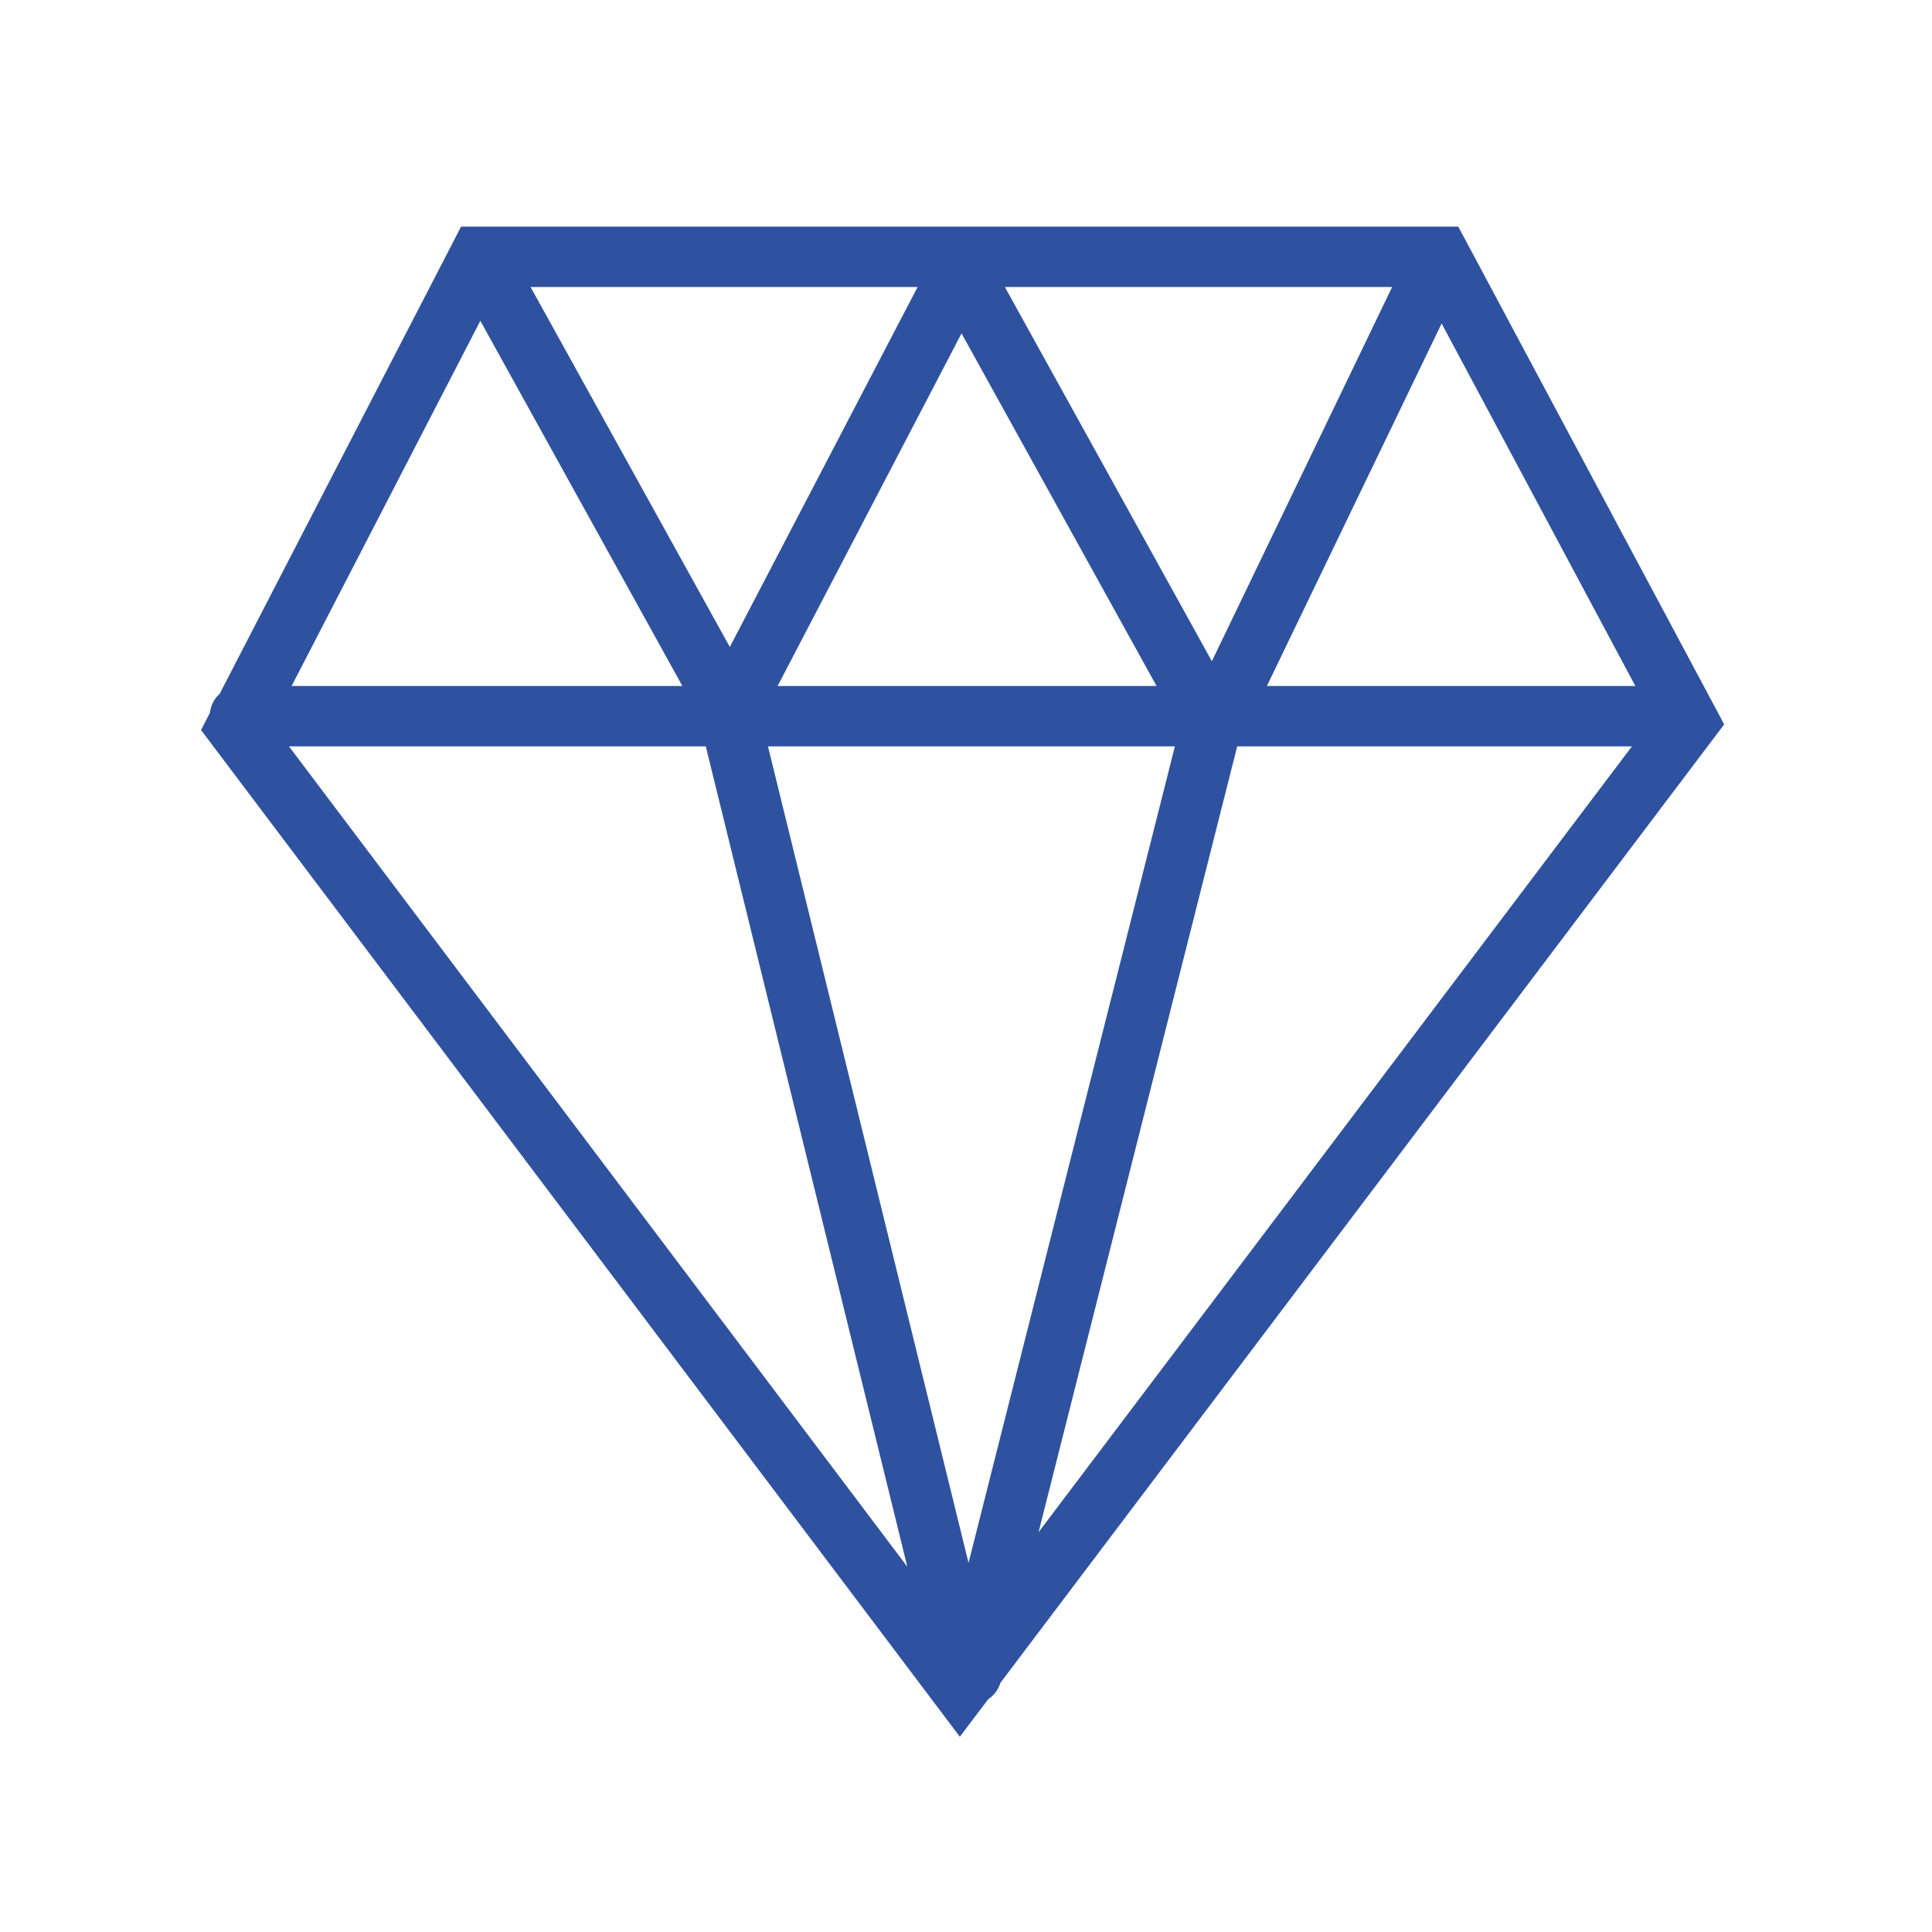 <svg viewBox="0 0 160 160" xmlns="http://www.w3.org/2000/svg" id="Layer_2"><defs><style>.cls-1{fill:#2f52a0;}</style></defs><path d="M82.83,139.39l59.96-79.4-22.02-41.22H38.18l-.7,1.36s0,0,0,0l-19.29,37.33c-.44.39-.73.94-.8,1.56l-.74,1.44,62.84,83.37,2.35-3.11c.46-.3.82-.76,1-1.32ZM39.78,26.57l16.73,30.24H24.15l15.63-30.24ZM135.43,56.81h-30.51l14.47-30.02,16.04,30.02ZM97.3,61.81l-17.09,67.62-16.61-67.62h33.71ZM64.4,56.81l15.23-29.2,16.15,29.2h-31.38ZM102.46,61.81h32.69l-49.14,65.08,16.45-65.08ZM100.36,54.76l-17.14-30.99h32.07l-14.93,30.99ZM60.44,53.58l-16.5-29.81h32.05l-15.55,29.81ZM58.45,61.81l16.69,67.94L23.93,61.81h34.52Z" class="cls-1"></path></svg>